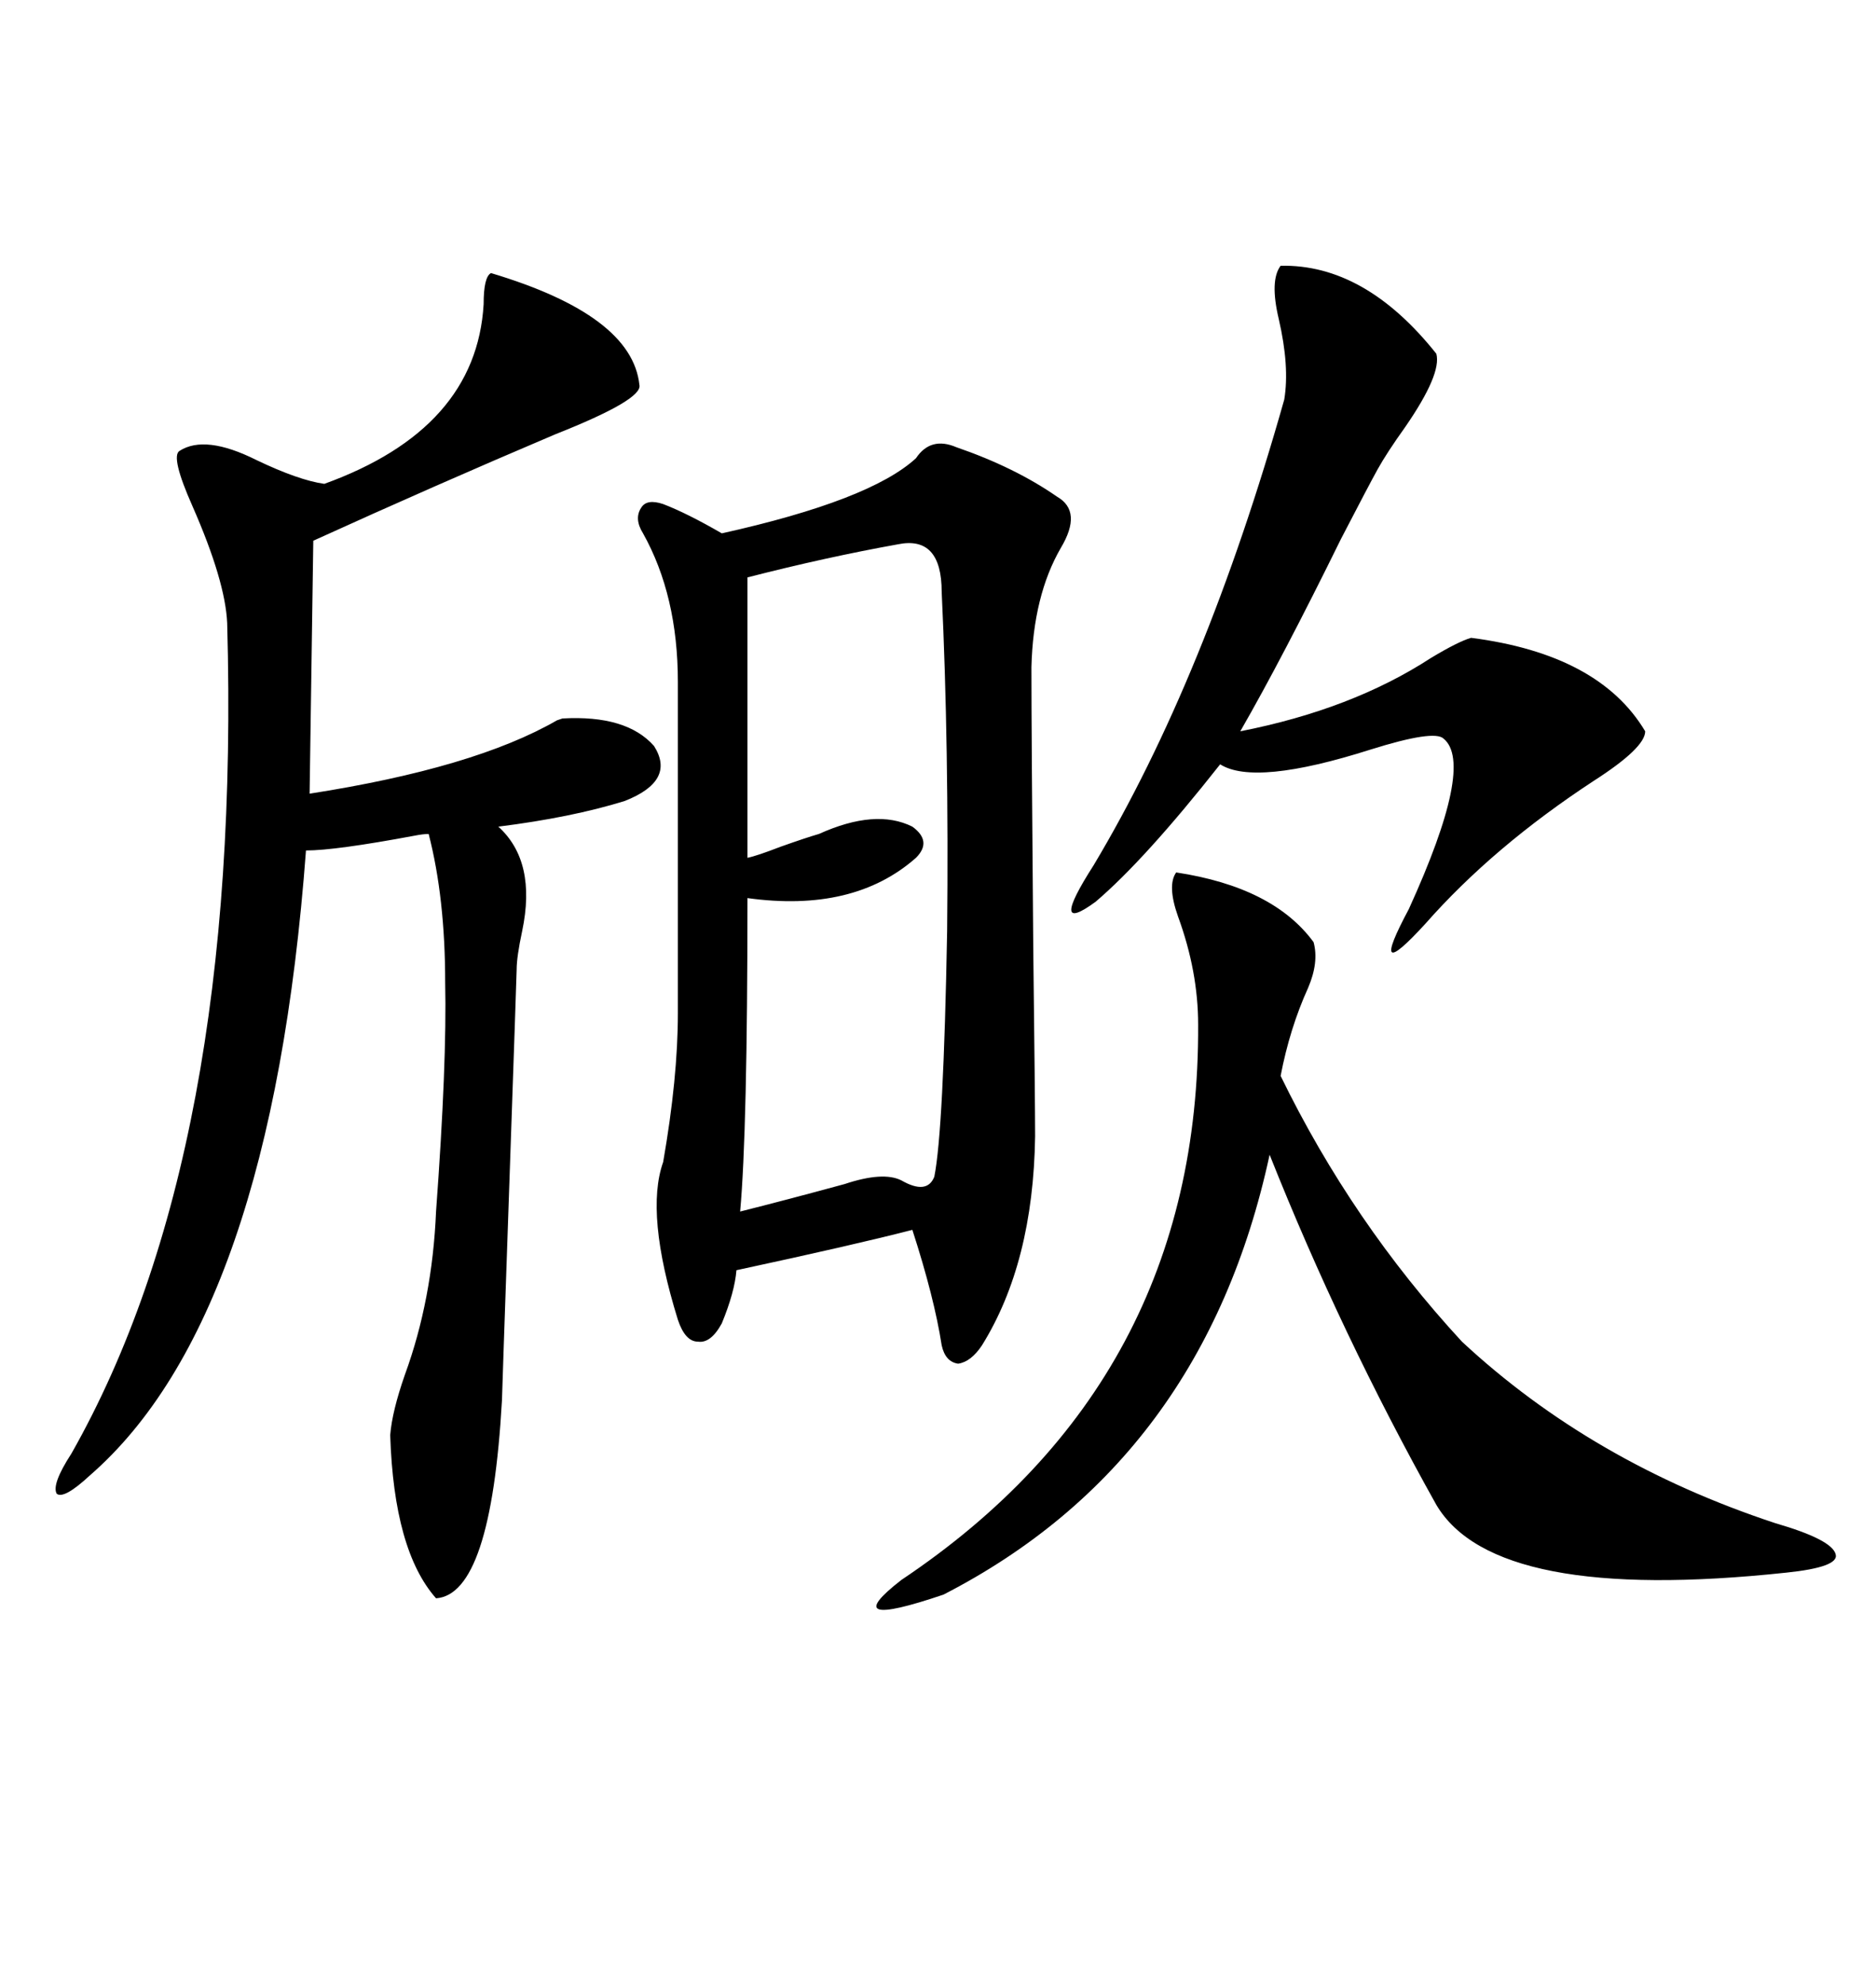<svg xmlns="http://www.w3.org/2000/svg" xmlns:xlink="http://www.w3.org/1999/xlink" width="300" height="317.285"><path d="M165.53 181.64L165.53 181.64Q165.23 201.86 157.03 215.04L157.03 215.04Q155.27 217.68 153.22 217.97L153.22 217.97Q151.17 217.68 150.59 215.04L150.59 215.04Q149.41 207.42 145.90 196.58L145.90 196.58Q136.82 198.93 117.77 203.03L117.77 203.03Q117.48 206.54 115.43 211.52L115.43 211.52Q113.67 214.75 111.62 214.45L111.62 214.45Q109.57 214.45 108.40 210.94L108.40 210.94Q103.13 193.95 106.05 185.74L106.05 185.74Q108.40 172.27 108.40 162.01L108.40 162.01L108.40 108.98Q108.40 95.21 102.83 85.25L102.83 85.25Q101.37 82.91 102.54 81.15L102.54 81.15Q103.42 79.69 106.05 80.57L106.05 80.57Q109.86 82.03 115.43 85.25L115.43 85.25Q139.16 79.98 146.48 73.24L146.48 73.24Q148.83 69.73 152.93 71.48L152.93 71.48Q162.30 74.71 169.04 79.39L169.04 79.39Q173.14 81.74 169.63 87.60L169.63 87.60Q165.23 95.21 164.94 106.64L164.94 106.64Q164.94 116.89 165.23 151.17L165.23 151.17Q165.53 176.37 165.53 181.64ZM78.52 43.65L78.52 43.65Q101.07 50.39 102.25 61.52L102.25 61.52Q102.83 63.87 88.77 69.43L88.77 69.43Q69.43 77.64 50.10 86.43L50.10 86.43L49.51 126.86Q75.88 122.75 89.06 115.14L89.06 115.14Q89.94 114.84 89.94 114.84L89.94 114.84Q100.20 114.26 104.59 119.24L104.59 119.24Q108.11 124.80 99.90 128.03L99.90 128.03Q91.41 130.66 79.69 132.13L79.69 132.13Q85.84 137.70 83.50 148.83L83.50 148.83Q82.62 152.93 82.62 154.98L82.62 154.98Q82.62 155.57 81.45 189.26L81.45 189.26Q80.27 223.24 80.27 223.83L80.27 223.83Q78.52 254.88 69.73 255.47L69.73 255.47Q62.99 247.85 62.40 229.39L62.40 229.39Q62.70 225.59 64.75 219.73L64.75 219.73Q69.14 207.71 69.73 193.65L69.73 193.65Q71.48 169.92 71.19 157.03L71.19 157.03Q71.19 143.55 68.55 133.30L68.55 133.30Q67.68 133.30 66.21 133.59L66.21 133.59Q53.61 135.94 48.93 135.94L48.93 135.94Q43.36 210.64 14.36 235.84L14.36 235.84Q10.25 239.65 9.08 238.77L9.08 238.77Q8.20 237.30 11.43 232.32L11.43 232.32Q38.67 184.28 36.33 99.61L36.33 99.61Q36.04 92.87 30.76 80.86L30.76 80.86Q27.25 72.95 28.71 72.07L28.71 72.07Q32.81 69.43 41.02 73.54L41.02 73.54Q47.75 76.76 51.86 77.34L51.86 77.34Q76.17 68.55 77.34 48.63L77.34 48.63Q77.34 44.24 78.52 43.65ZM188.09 139.45L188.09 139.45Q203.61 141.80 210.06 150.59L210.06 150.59Q210.94 153.81 209.18 157.91L209.18 157.91Q206.25 164.36 204.79 171.97L204.79 171.97Q216.21 195.41 233.79 214.45L233.79 214.45Q254.59 233.79 283.89 243.46L283.89 243.46Q292.97 246.09 293.55 248.44L293.55 248.44Q294.14 250.49 285.64 251.37L285.64 251.37Q239.06 256.35 229.69 240.53L229.69 240.53Q214.45 213.28 203.03 184.57L203.03 184.57Q192.48 233.50 150.88 254.88L150.88 254.88Q133.59 260.74 144.14 252.54L144.14 252.54Q191.89 220.61 191.60 163.77L191.60 163.77Q191.60 155.27 188.38 146.48L188.38 146.48Q186.62 141.50 188.09 139.45ZM143.55 87.01L143.55 87.01Q132.13 89.06 119.53 92.29L119.53 92.29L119.53 137.11Q121.00 136.82 124.80 135.35L124.80 135.35Q128.91 133.89 130.96 133.30L130.96 133.30Q140.04 129.20 145.90 132.13L145.90 132.13Q149.12 134.47 146.48 137.11L146.48 137.11Q136.52 145.90 119.53 143.55L119.53 143.55Q119.53 180.76 118.36 193.65L118.36 193.65Q125.39 191.89 135.06 189.26L135.06 189.26Q141.21 187.21 144.14 188.67L144.14 188.67Q148.24 191.02 149.41 188.09L149.41 188.09Q150.88 180.76 151.46 148.83L151.46 148.83Q151.76 119.24 150.59 94.63L150.59 94.63Q150.59 85.55 143.55 87.01ZM204.79 42.48L204.79 42.48Q218.26 42.19 229.69 56.54L229.69 56.54Q230.57 59.77 224.71 68.26L224.71 68.26Q221.78 72.36 220.31 75L220.31 75Q218.85 77.64 214.45 86.13L214.45 86.13Q205.08 105.18 198.34 116.89L198.34 116.89Q216.21 113.38 228.81 105.18L228.81 105.18Q233.20 102.54 235.25 101.95L235.25 101.95Q255.76 104.59 263.09 116.89L263.09 116.89Q263.09 119.53 254.88 124.80L254.88 124.80Q238.77 135.35 227.93 147.66L227.93 147.66Q218.55 157.91 225.29 145.31L225.29 145.31Q235.84 122.17 230.86 118.07L230.86 118.07Q229.39 116.60 219.14 119.82L219.14 119.82Q200.68 125.68 195.12 122.17L195.12 122.17Q183.11 137.40 175.20 144.14L175.20 144.14Q167.58 149.71 174.90 138.28L174.90 138.28Q192.77 108.40 205.37 63.87L205.37 63.87Q206.25 58.59 204.49 50.98L204.49 50.98Q203.03 44.82 204.79 42.48Z"/></svg>
